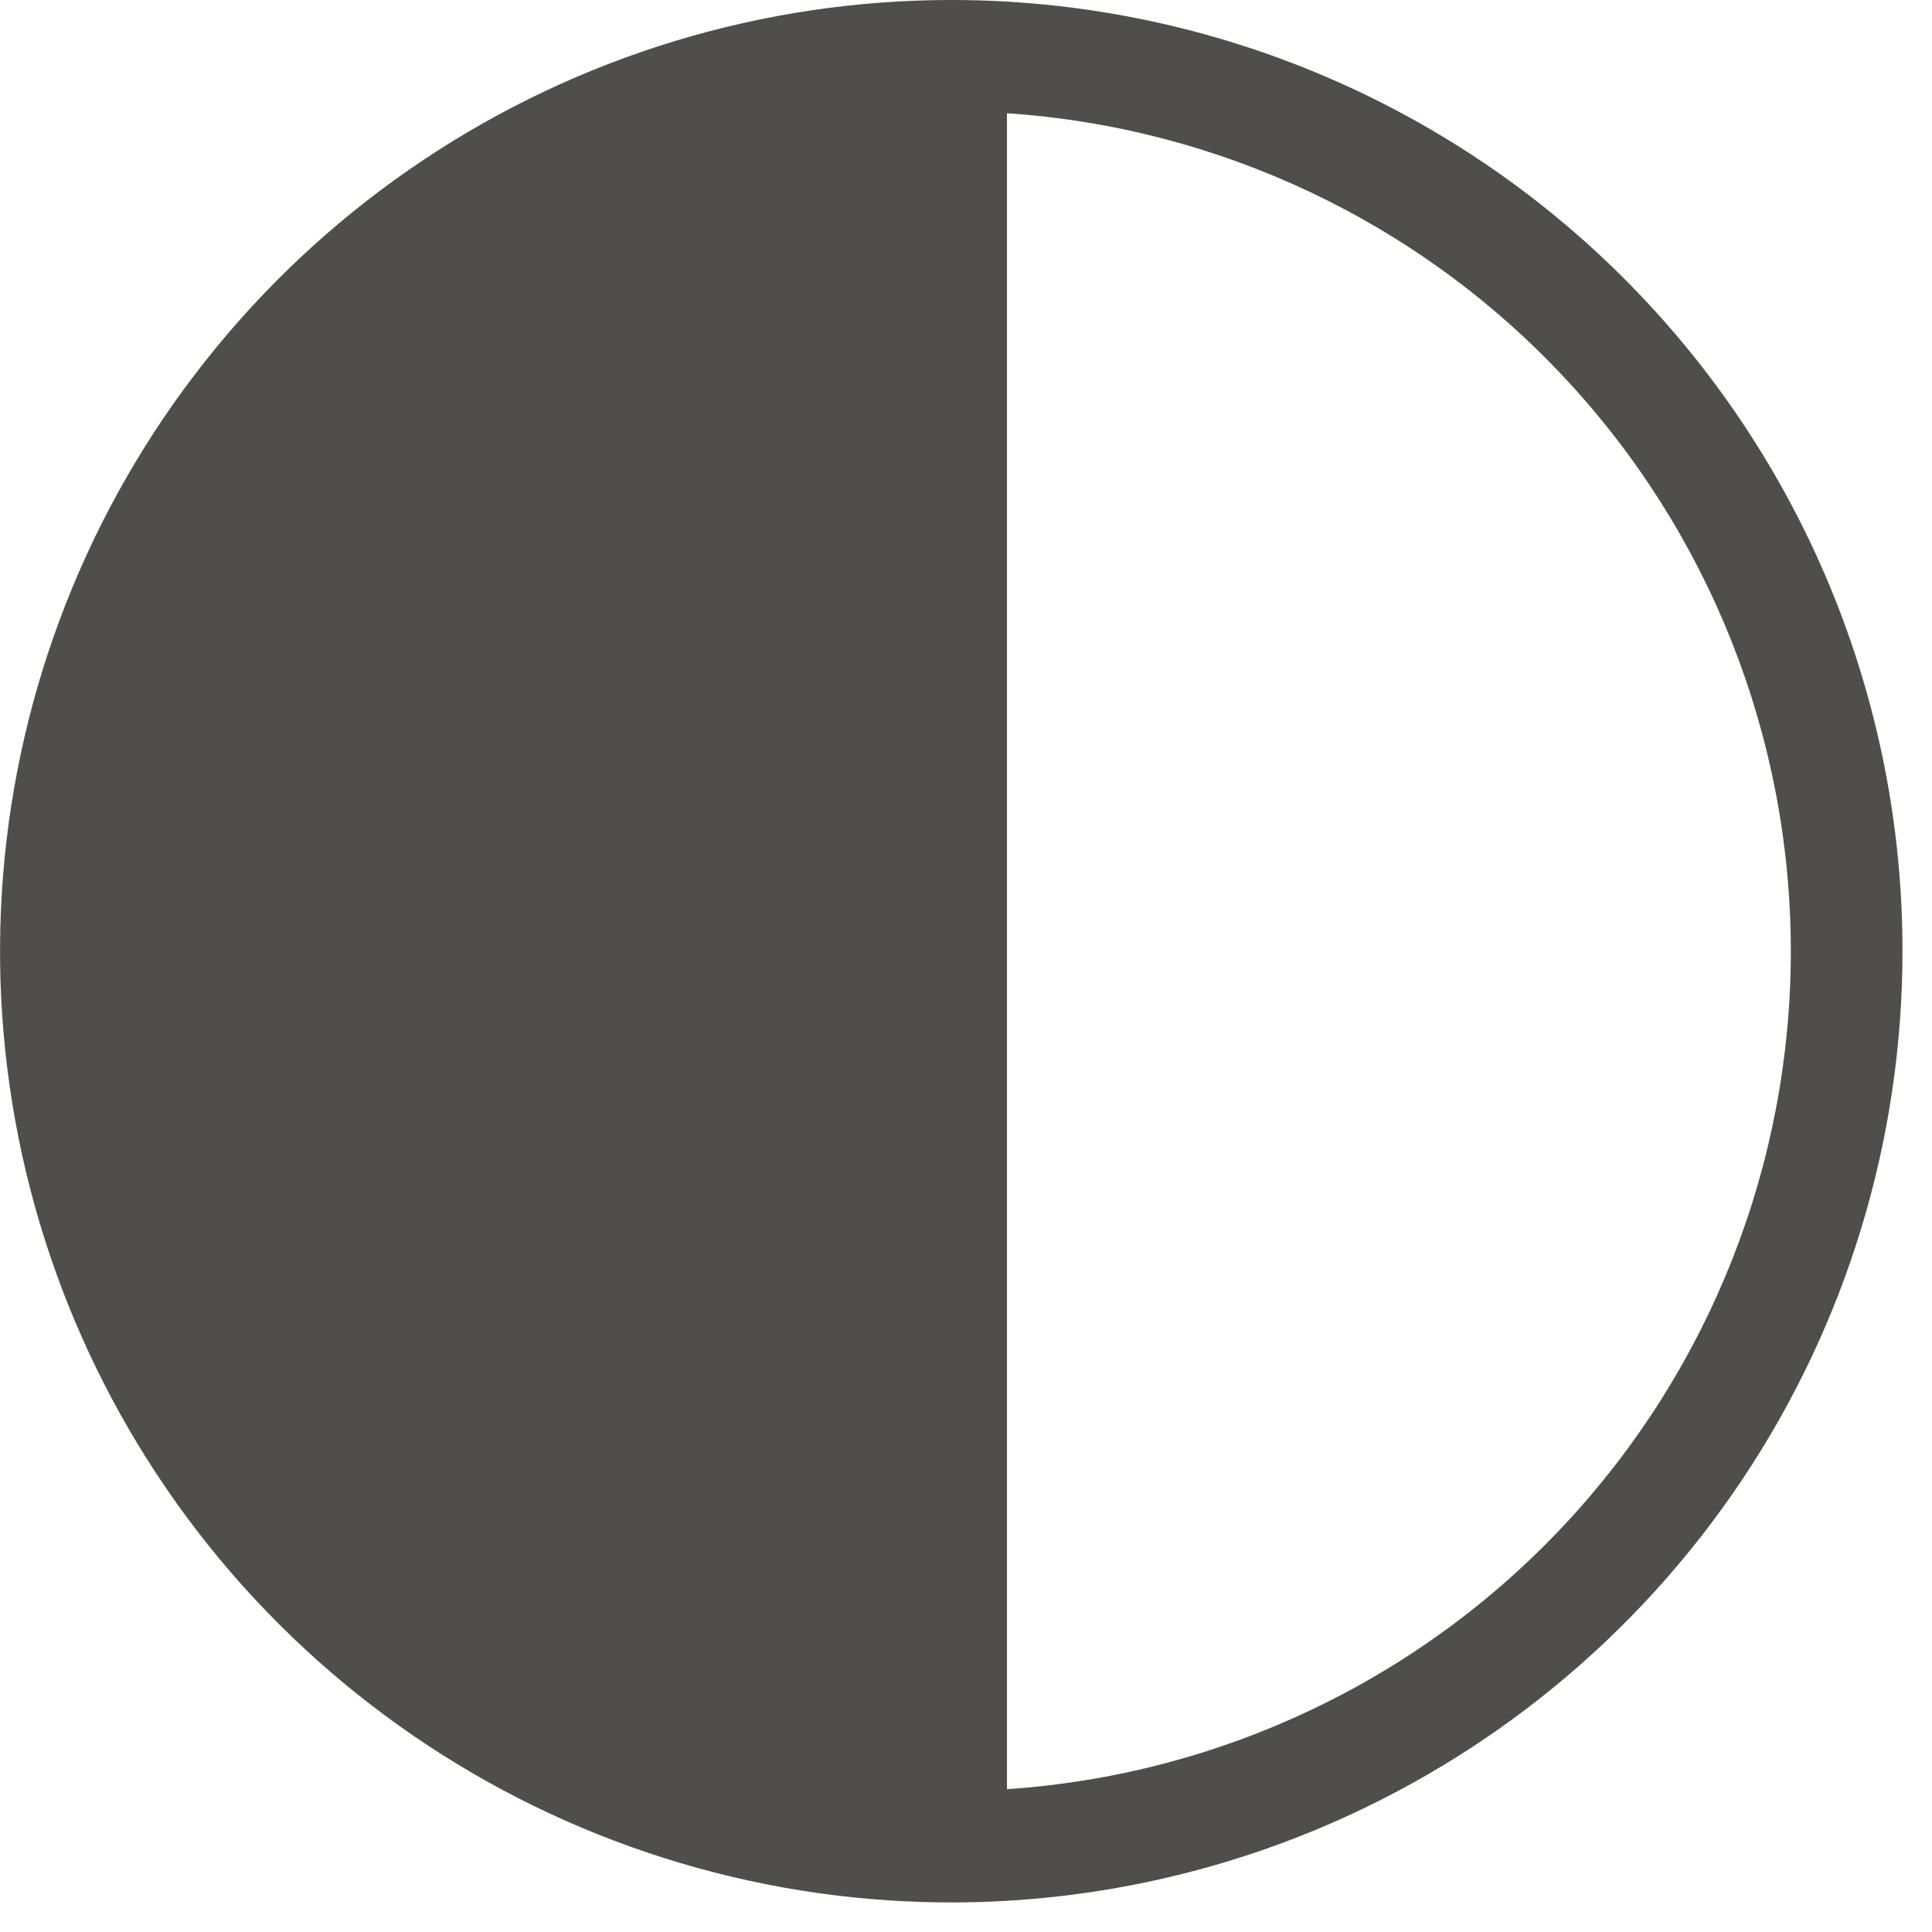 <svg width="29" height="29" viewBox="0 0 29 29" fill="none" xmlns="http://www.w3.org/2000/svg">
<g clip-path="url(#clip0_3346_48902)">
<path d="M14.278 2.24348e-06C11.454 0 8.694 0.838 6.346 2.407C3.998 3.976 2.168 6.206 1.088 8.815C0.007 11.424 -0.276 14.294 0.275 17.064C0.826 19.834 2.186 22.378 4.183 24.374C6.18 26.371 8.724 27.731 11.494 28.282C14.264 28.833 17.134 28.55 19.743 27.469C22.352 26.388 24.582 24.558 26.151 22.21C27.72 19.862 28.557 17.102 28.557 14.278C28.558 12.403 28.189 10.546 27.472 8.813C26.755 7.08 25.703 5.506 24.377 4.18C23.051 2.853 21.476 1.802 19.743 1.085C18.011 0.368 16.153 -0.001 14.278 2.24348e-06ZM15.115 26.856V1.7C18.306 1.913 21.297 3.331 23.481 5.666C25.666 8.002 26.881 11.08 26.881 14.278C26.881 17.476 25.666 20.554 23.481 22.89C21.297 25.225 18.306 26.643 15.115 26.856Z" fill="#504E4A"/>
</g>
<defs>
<clipPath id="clip0_3346_48902">
<rect width="28.557" height="28.557" fill="white"/>
</clipPath>
</defs>
</svg>
